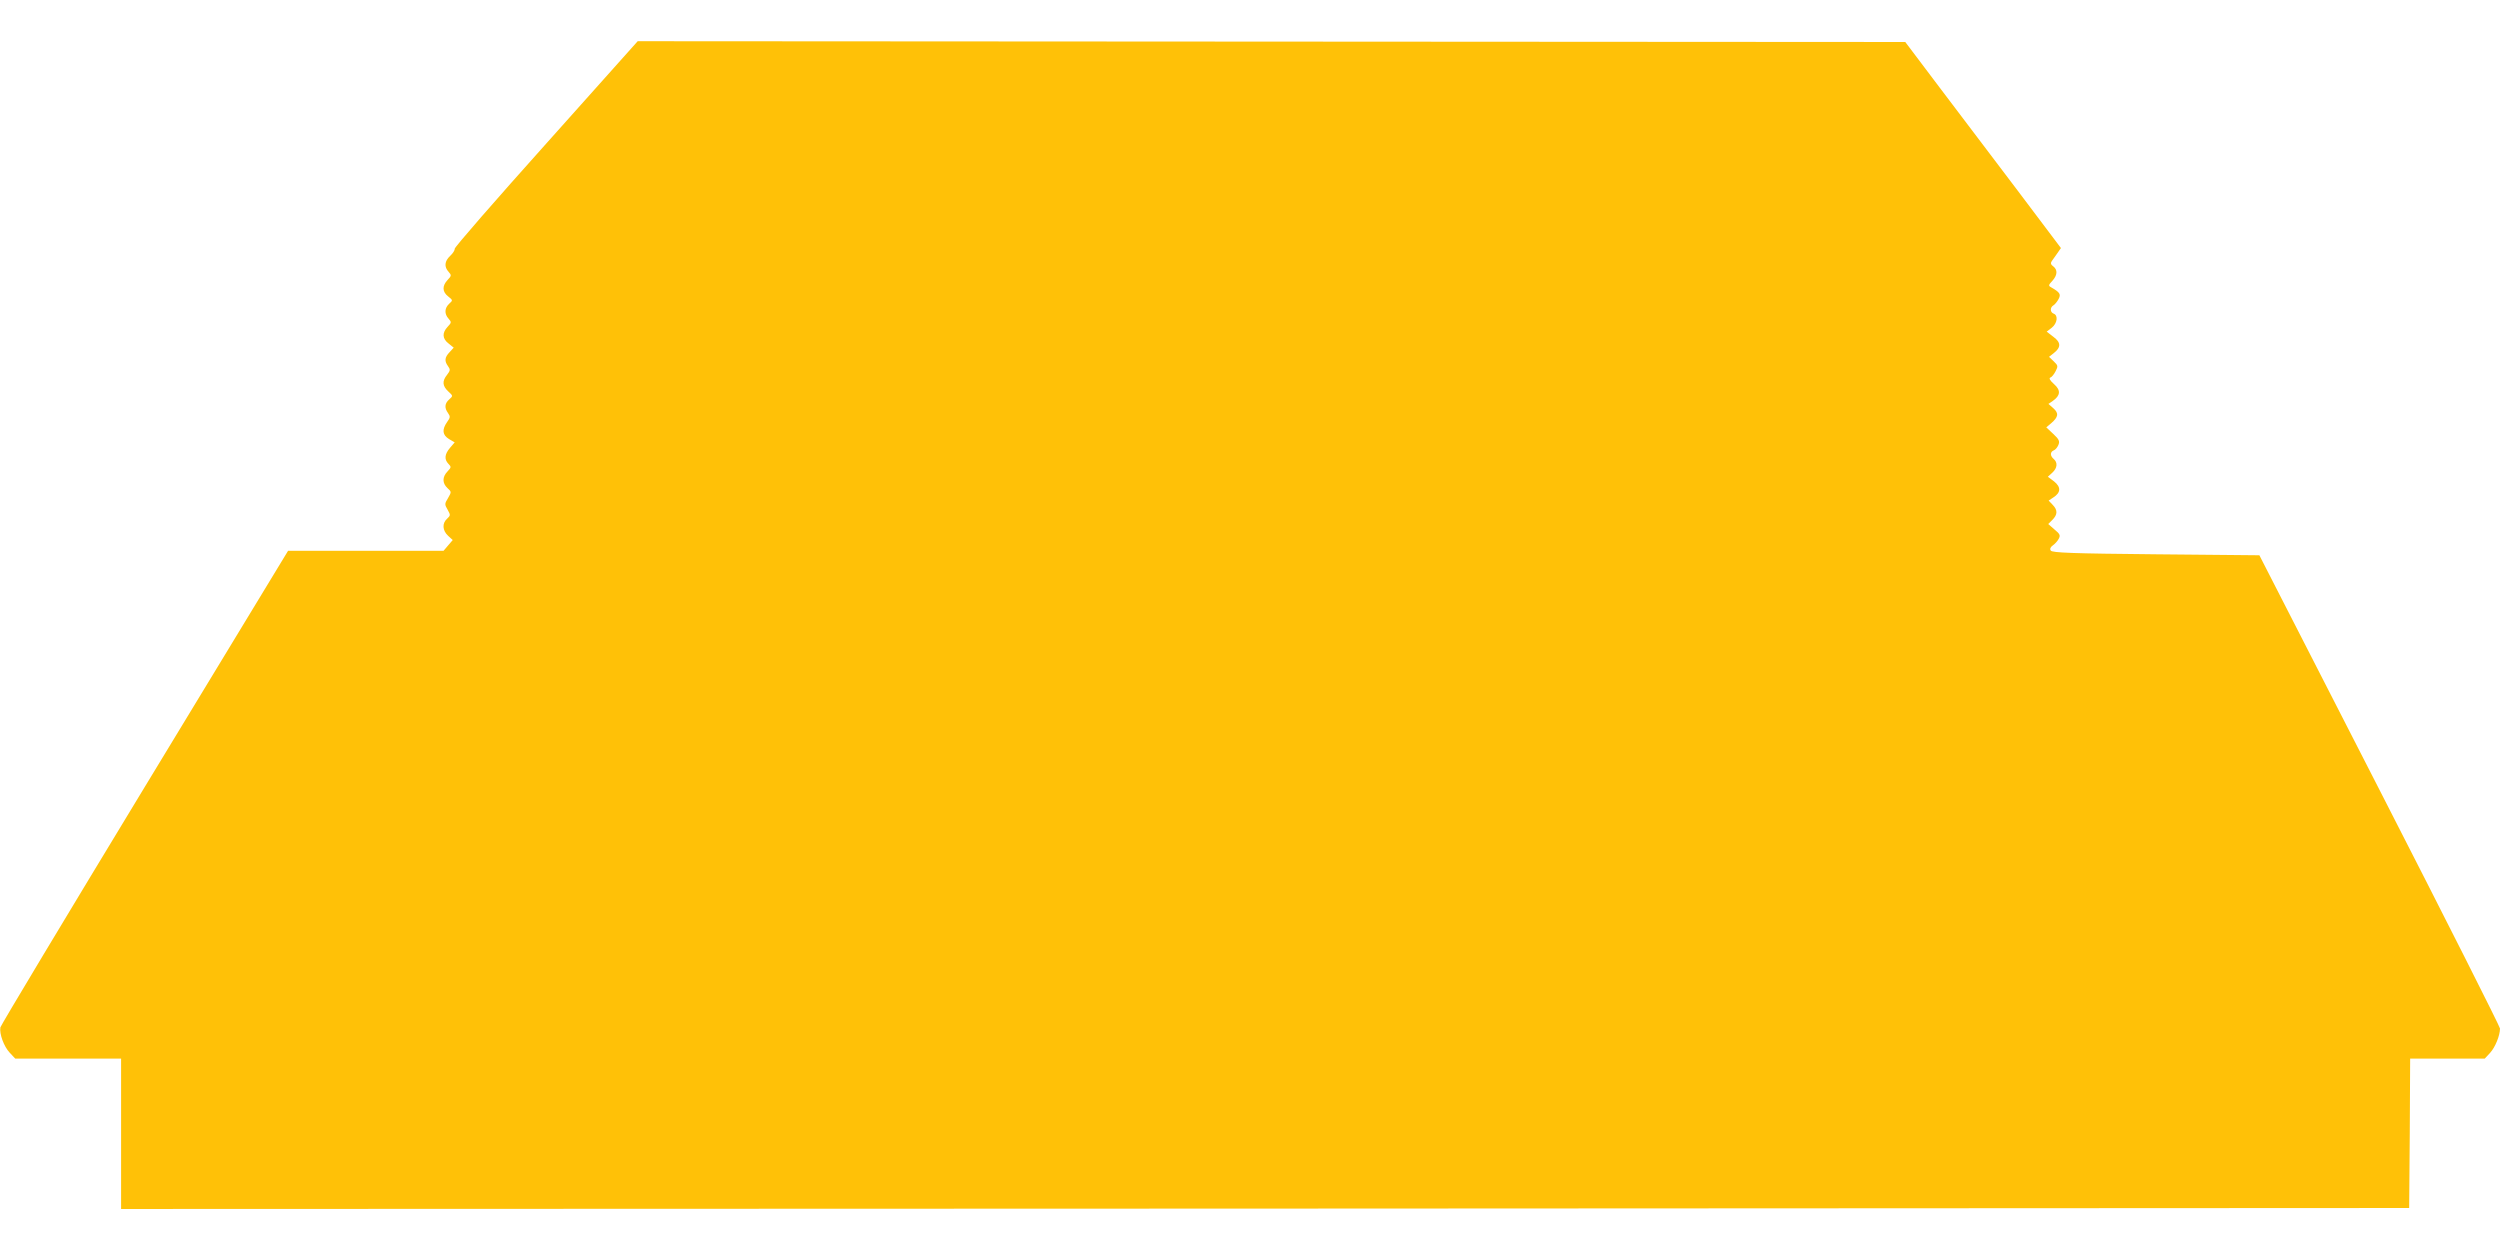 <?xml version="1.0" standalone="no"?>
<!DOCTYPE svg PUBLIC "-//W3C//DTD SVG 20010904//EN"
 "http://www.w3.org/TR/2001/REC-SVG-20010904/DTD/svg10.dtd">
<svg version="1.0" xmlns="http://www.w3.org/2000/svg"
 width="1280pt" height="640pt" viewBox="0 0 1280 640"
 preserveAspectRatio="xMidYMid meet">
<g transform="translate(0,640) scale(0.1,-0.1)"
fill="#ffc107" stroke="none">
<path d="M2795 5663 c-258 -288 -469 -530 -467 -537 1 -7 -9 -23 -23 -36 -29
-27 -32 -56 -8 -82 15 -17 15 -20 -5 -41 -29 -31 -28 -61 3 -85 24 -19 24 -20
5 -37 -24 -22 -26 -52 -3 -77 15 -17 15 -20 -5 -41 -29 -31 -28 -61 5 -86 l26
-21 -21 -23 c-26 -27 -27 -46 -8 -72 12 -17 12 -22 -5 -44 -26 -32 -24 -57 6
-85 25 -23 25 -23 5 -41 -24 -21 -25 -44 -6 -70 12 -17 12 -23 -5 -46 -27 -39
-24 -66 10 -87 l29 -17 -24 -28 c-28 -33 -30 -59 -8 -82 15 -15 15 -18 -5 -39
-27 -28 -27 -60 0 -85 21 -19 21 -20 3 -51 -18 -29 -18 -33 -2 -60 15 -27 15
-29 -3 -46 -26 -23 -24 -60 5 -87 l24 -22 -24 -28 -23 -27 -398 0 -398 0 -735
-1211 c-404 -666 -736 -1219 -738 -1229 -6 -33 18 -98 47 -129 l29 -31 271 0
271 0 0 -385 0 -385 5858 2 5857 3 3 383 2 382 191 0 191 0 27 29 c26 28 51
89 51 125 0 9 -277 558 -616 1220 l-616 1203 -530 5 c-427 4 -532 8 -538 19
-6 8 -2 18 11 27 10 7 24 22 30 34 9 17 6 24 -22 47 l-32 28 21 21 c27 27 28
50 2 77 l-21 22 24 16 c39 25 40 53 4 82 l-32 24 23 21 c26 24 28 52 7 70 -19
16 -19 36 0 44 9 3 19 16 24 28 8 19 3 29 -26 56 l-36 34 25 21 c37 32 40 51
11 77 l-25 22 22 15 c40 28 42 55 7 86 -21 19 -28 30 -19 34 7 2 19 17 27 33
13 25 12 29 -10 50 l-24 23 23 18 c39 30 39 55 0 84 l-35 27 26 20 c28 22 34
63 10 72 -19 7 -20 32 -1 43 7 4 19 19 26 32 13 25 7 34 -40 61 -13 7 -11 12
8 32 26 29 28 56 5 74 -13 9 -15 17 -8 27 6 8 18 26 29 41 l18 26 -223 296
c-123 163 -303 400 -399 527 l-175 232 -3245 2 -3245 2 -470 -526z"/>
</g>
</svg>
